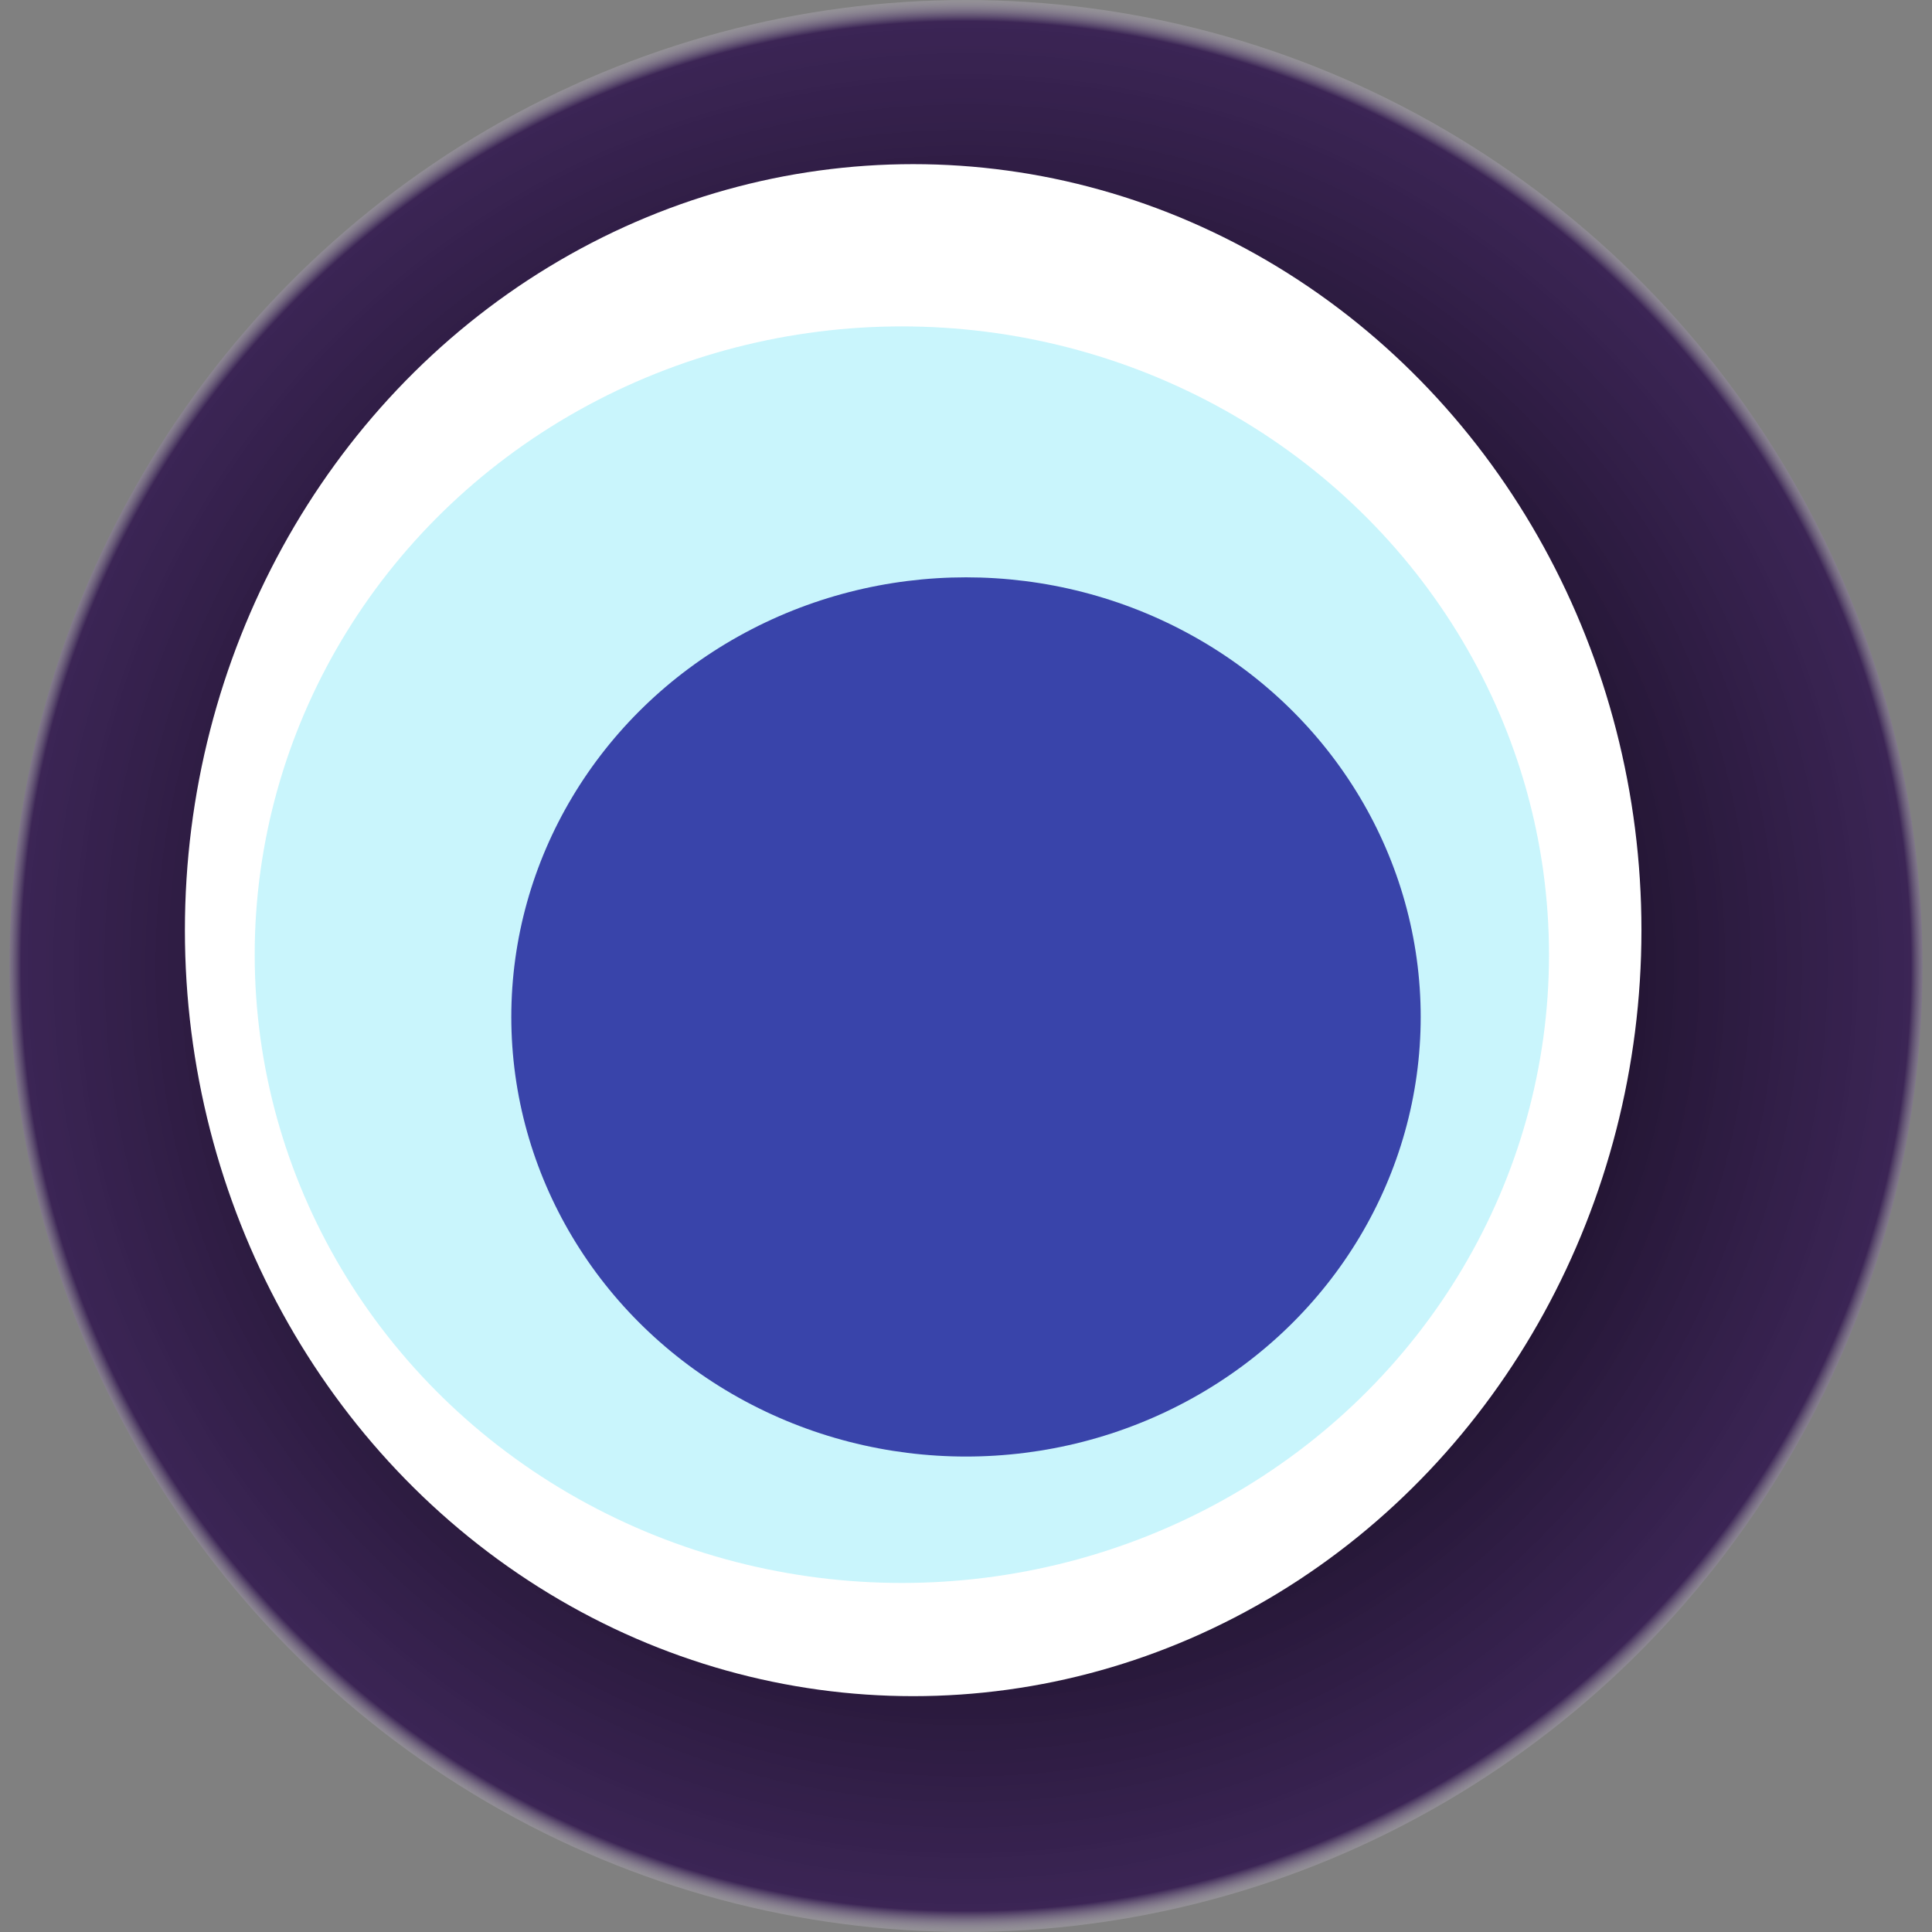 <svg width="1024" height="1024" xmlns="http://www.w3.org/2000/svg"><rect width="100%" height="100%" fill="#808080" stroke="none"/><g><title>0xae86c4bffe407959a2af3fce7a9e208a2c904a2f</title><ellipse ry="512" rx="507" cy="512" cx="512" fill="url(#e_1_g)"/><ellipse ry="406" rx="386" cy="493" cx="484" fill="#FFF"/><ellipse ry="333" rx="343" cy="506" cx="478" fill="rgba(74,222,245,0.3)"/><ellipse ry="233" rx="241" cy="539" cx="512" fill="rgba(22, 24, 150, 0.8)"/><animateTransform attributeName="transform" begin="0s" dur="11s" type="rotate" from="360 512 512" to="0 512 512" repeatCount="indefinite"/><defs><radialGradient id="e_1_g"><stop offset="30%" stop-color="#000"/><stop offset="97%" stop-color="rgba(42,14,74,0.8)"/><stop offset="100%" stop-color="rgba(255,255,255,0.1)"/></radialGradient></defs></g></svg>